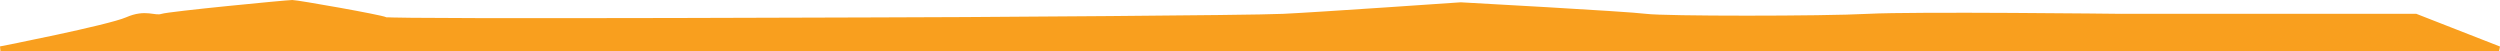 <svg xmlns="http://www.w3.org/2000/svg" width="2033.337" height="41.71" viewBox="0 0 2033.337 41.71">
  <path id="Path_1756" data-name="Path 1756" d="M-9648.456,1010.2h2032.225l-67.674-26.463h-239.382s-168.679-1.985-206.051,0-165.647,1.985-180.8,0-150.645-9.374-150.645-9.374-116.009,8.05-144.291,9.374-260.594,2.646-260.594,2.646-465.635,1.985-469.674,0-71.715-13.893-75.755-13.893-100,9.262-106.055,11.247-13.132-3.97-28.282,2.646S-9648.456,1010.2-9648.456,1010.2Z" transform="translate(9648.84 -970.487)" fill="#f99f1e" stroke="#f99f1e" stroke-width="4"/>
</svg>
